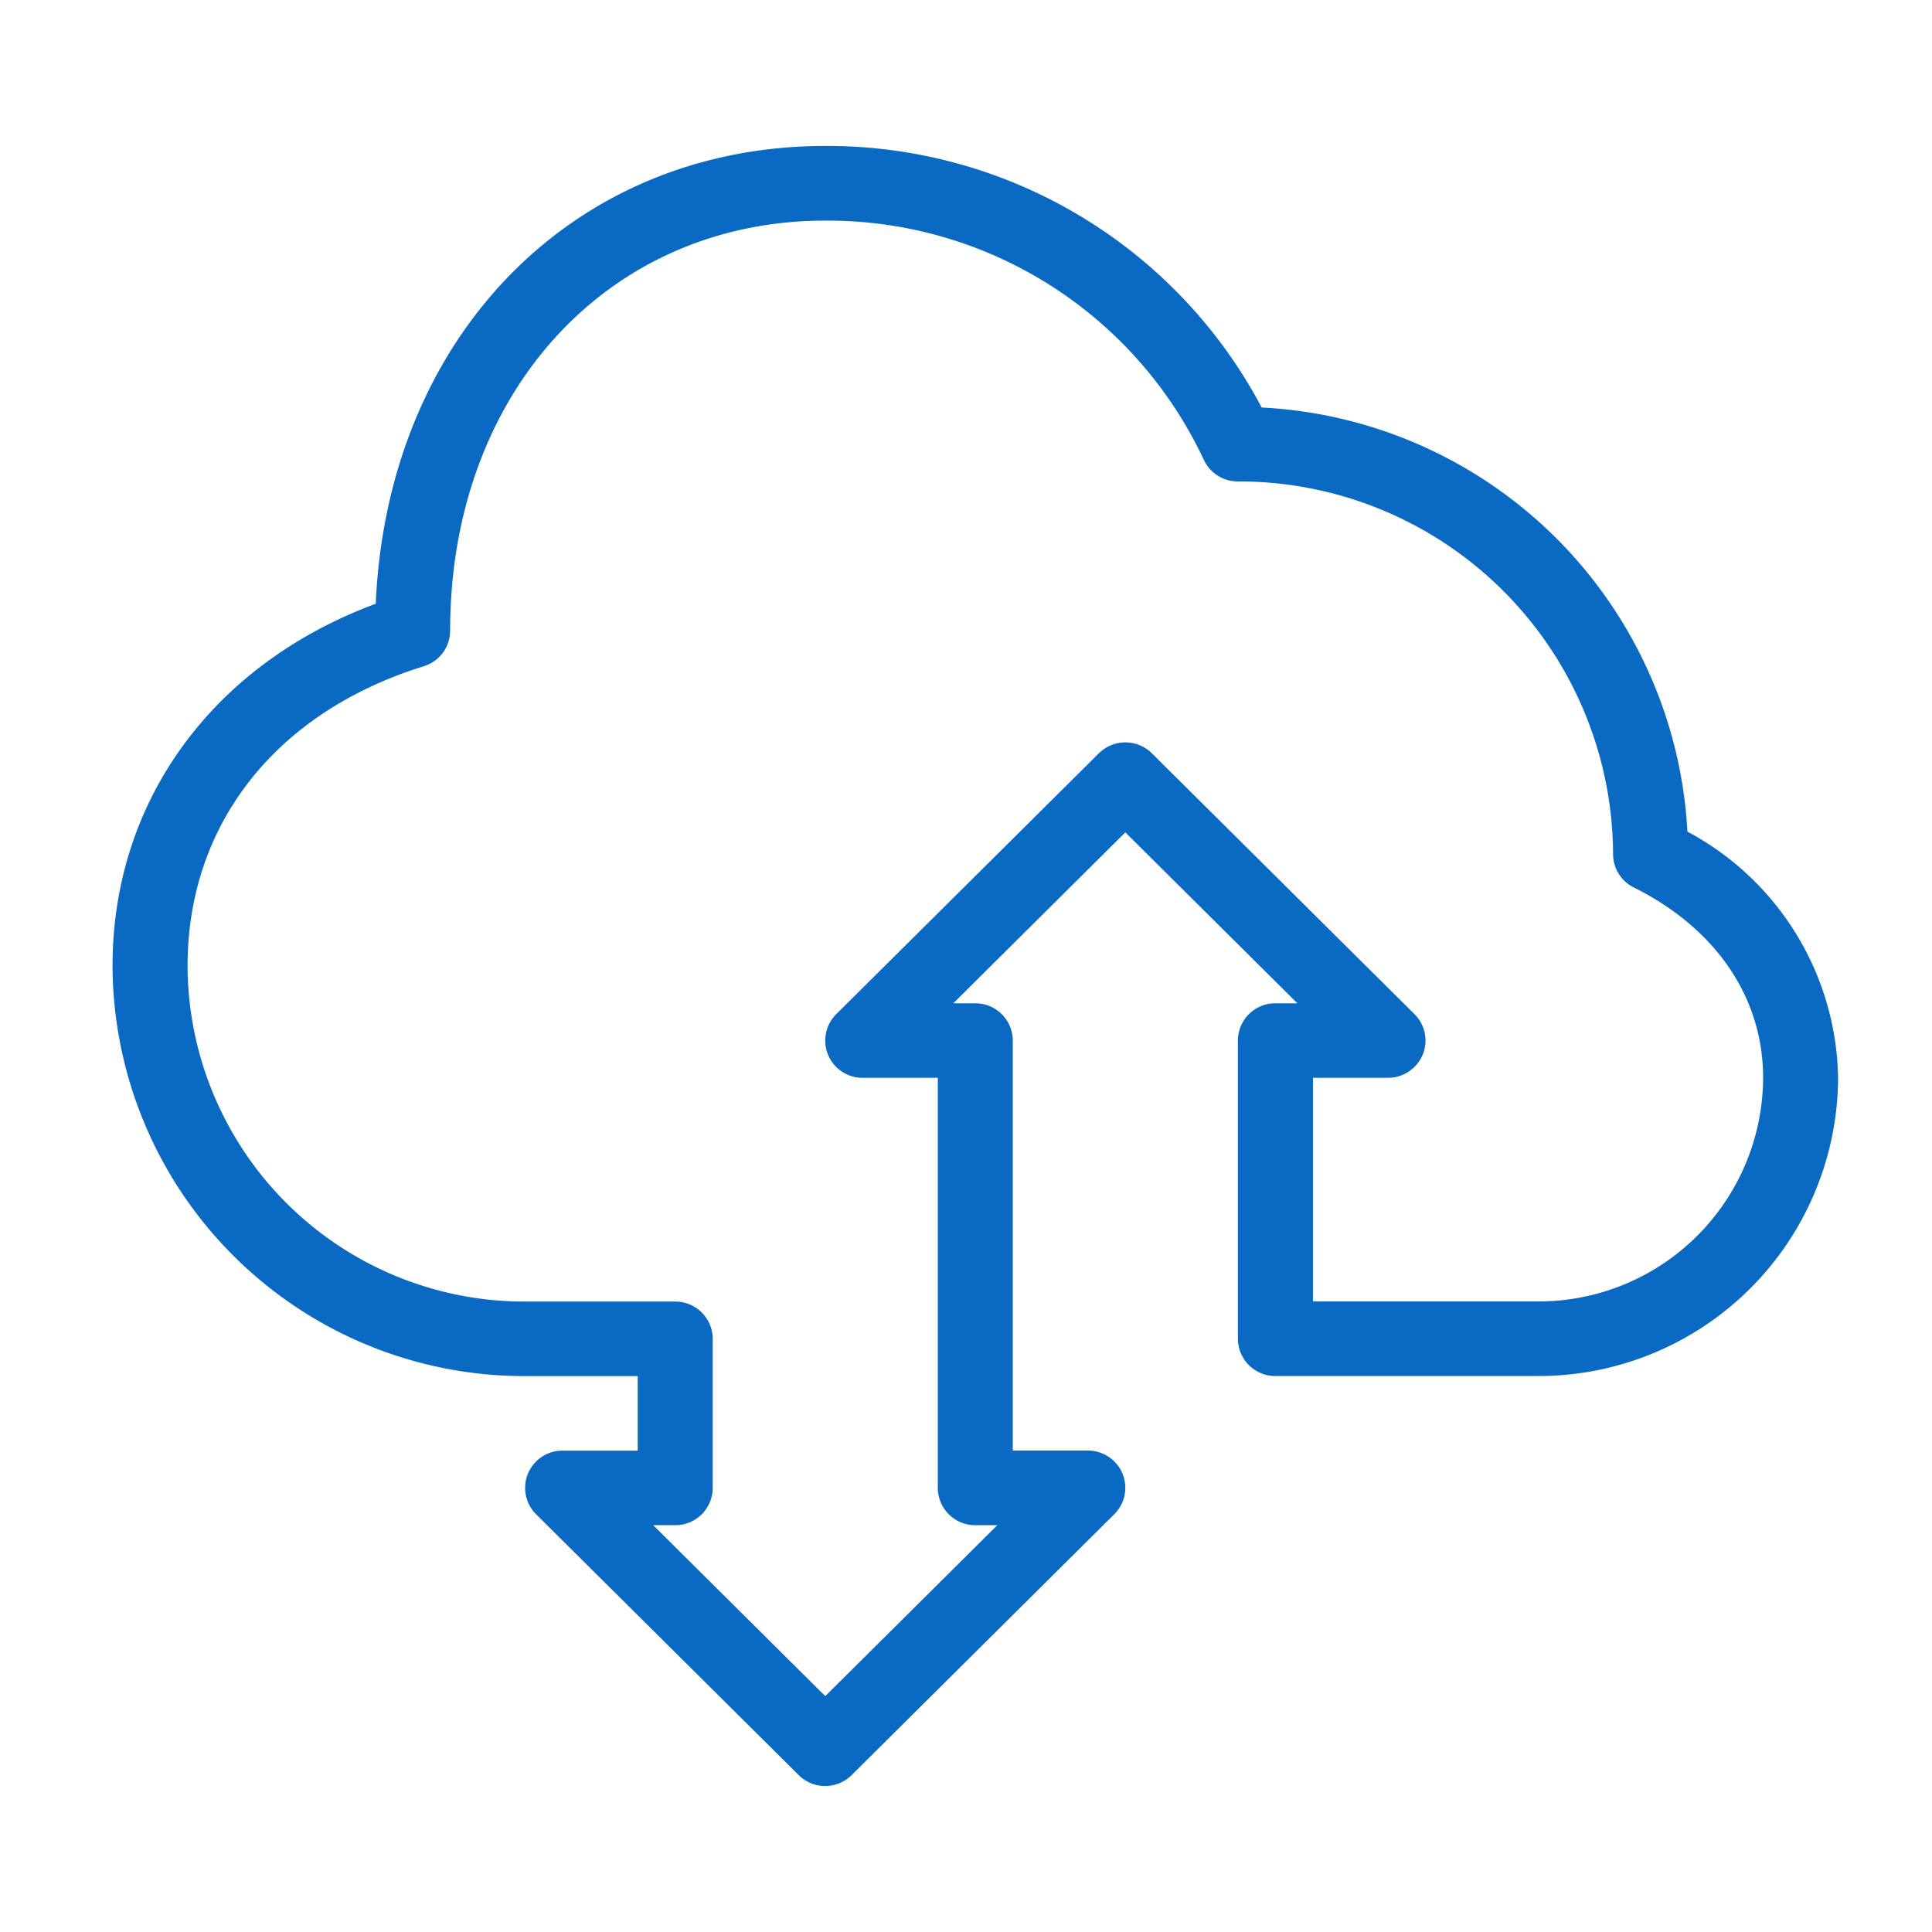 <?xml version="1.0" encoding="utf-8"?>
<svg xmlns="http://www.w3.org/2000/svg" width="80" height="80" viewBox="0 0 80 80">
  <g id="icon-cloud-computing-r2" transform="translate(0.386)">
    <rect id="icon-area" width="80" height="80" transform="translate(-0.386)" fill="none"/>
    <g id="icon-inner" transform="translate(4.273 6.044)">
      <path id="Path_112" data-name="Path 112" d="M210.513,145.911a1.554,1.554,0,0,1-1.1-.452l-10.873-10.8a1.542,1.542,0,0,1,1.1-2.635h3.107v-3.087h-4.66A17.053,17.053,0,0,1,181,111.956c0-6.834,4.144-12.493,10.9-15C192.38,85.906,200.058,78,210.513,78a20.347,20.347,0,0,1,18.071,10.83,18.6,18.6,0,0,1,17.63,17.563,11.77,11.77,0,0,1,6.238,10.193,12.4,12.4,0,0,1-12.427,12.348H229.153a1.548,1.548,0,0,1-1.553-1.543V115.043a1.548,1.548,0,0,1,1.553-1.543h.91l-7.124-7.078-7.124,7.078h.91a1.548,1.548,0,0,1,1.553,1.543V132.02h3.107a1.556,1.556,0,0,1,1.435.952,1.539,1.539,0,0,1-.337,1.682l-10.873,10.8A1.554,1.554,0,0,1,210.513,145.911Zm-7.124-10.8,7.124,7.078,7.124-7.078h-.91a1.548,1.548,0,0,1-1.553-1.543V116.586h-3.107a1.542,1.542,0,0,1-1.1-2.635l10.873-10.8a1.559,1.559,0,0,1,2.2,0l10.873,10.8a1.539,1.539,0,0,1,.337,1.682,1.556,1.556,0,0,1-1.435.952h-3.107v9.261h9.32a9.3,9.3,0,0,0,9.32-9.261c0-3.315-1.951-6.188-5.354-7.881a1.542,1.542,0,0,1-.859-1.38A15.5,15.5,0,0,0,227.6,91.891a1.551,1.551,0,0,1-1.414-.9,17.2,17.2,0,0,0-15.673-9.9c-9,0-15.533,7.14-15.533,16.978a1.545,1.545,0,0,1-1.089,1.474c-6.128,1.9-9.784,6.543-9.784,12.417a13.952,13.952,0,0,0,13.98,13.891H204.3a1.548,1.548,0,0,1,1.553,1.543v6.174a1.548,1.548,0,0,1-1.553,1.543Z" transform="translate(-181 -78)" fill="#0969c3"/>
    </g>
  </g>
</svg>

